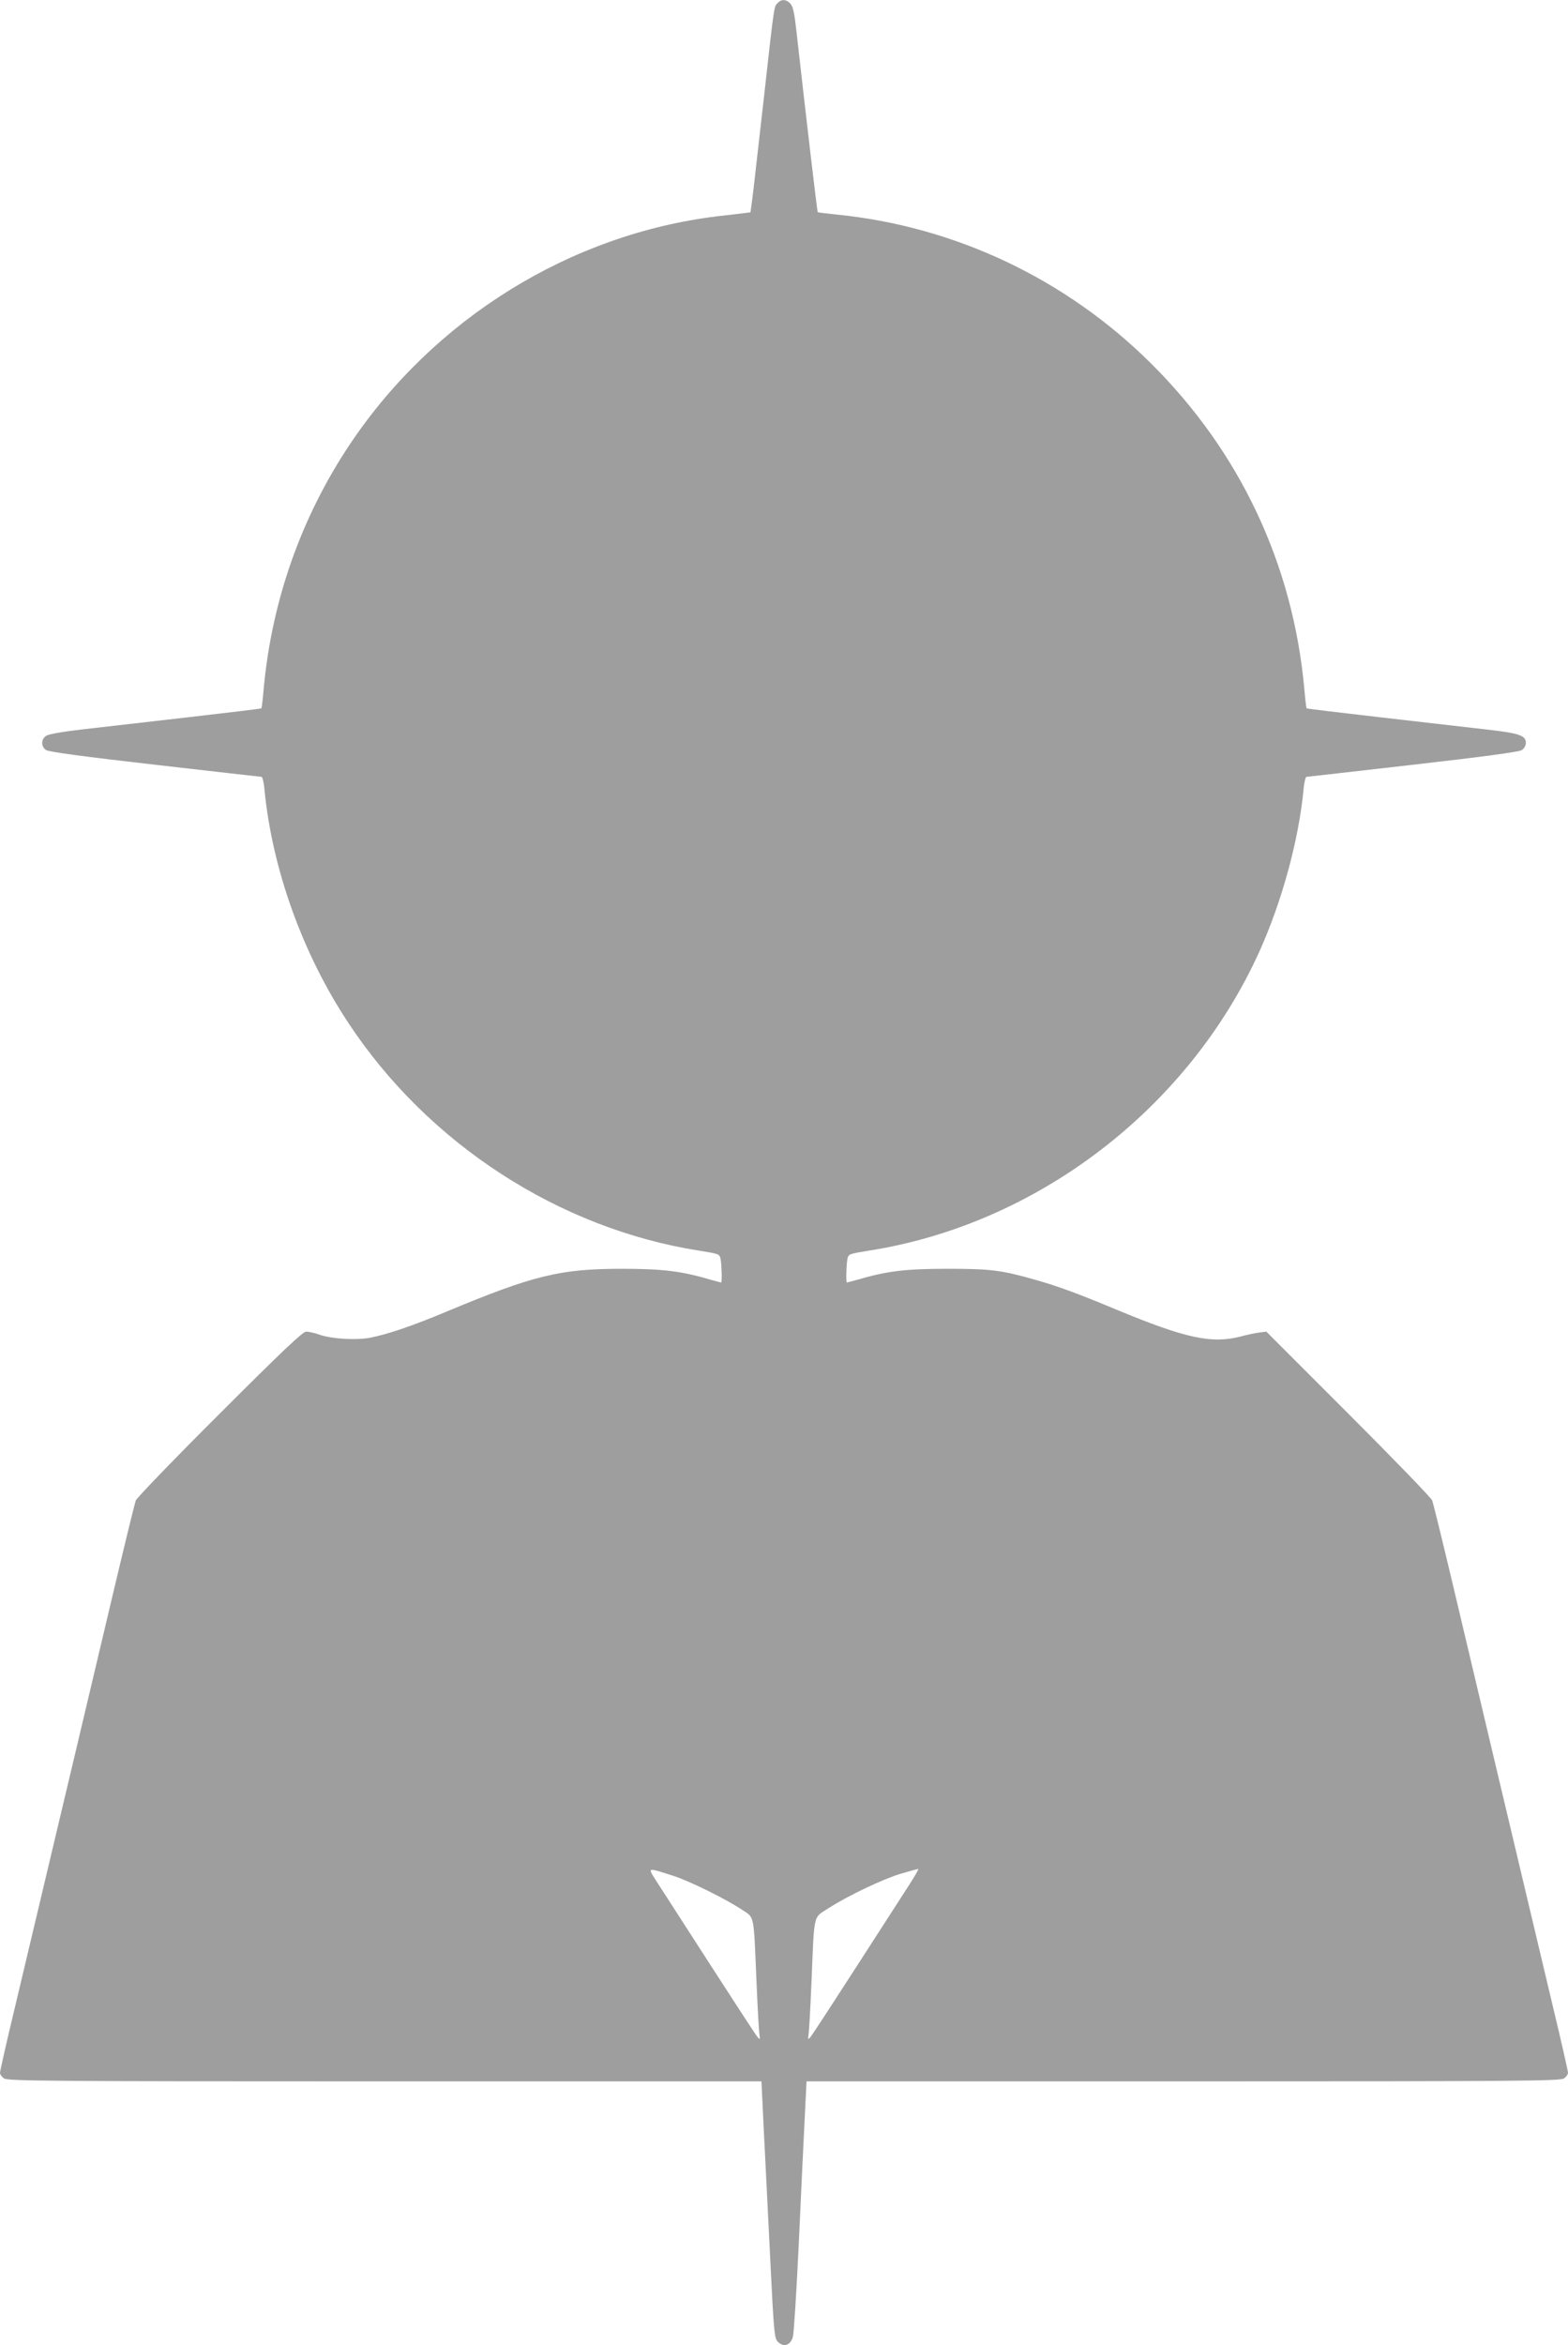 <?xml version="1.0" standalone="no"?>
<!DOCTYPE svg PUBLIC "-//W3C//DTD SVG 20010904//EN"
 "http://www.w3.org/TR/2001/REC-SVG-20010904/DTD/svg10.dtd">
<svg version="1.0" xmlns="http://www.w3.org/2000/svg"
 width="856pt" height="1280pt" viewBox="0 0 856 1280"
 preserveAspectRatio="xMidYMid meet">
<g transform="translate(0,1280) scale(0.1,-0.1)"
fill="#9e9e9e" stroke="none">
<path d="M4246 12784 c-21 -21 -18 2 -76 -519 -29 -253 -56 -497 -62 -542
l-11 -82 -41 -5 c-22 -3 -84 -10 -136 -16 -806 -97 -1551 -559 -2010 -1245
-265 -397 -425 -850 -470 -1329 -5 -60 -11 -110 -13 -112 -1 -2 -183 -24 -402
-49 -220 -25 -479 -55 -575 -66 -106 -12 -184 -26 -198 -35 -29 -19 -29 -59 0
-78 16 -10 209 -36 595 -80 315 -36 576 -66 581 -66 5 0 13 -33 16 -72 43
-434 208 -894 459 -1273 435 -658 1149 -1121 1914 -1241 110 -18 111 -18 117
-47 6 -31 8 -127 3 -127 -2 0 -26 7 -53 14 -161 48 -264 61 -489 61 -338 0
-484 -36 -958 -234 -183 -77 -323 -124 -415 -142 -78 -15 -210 -7 -277 16 -27
10 -61 17 -74 17 -18 0 -133 -109 -472 -448 -247 -246 -453 -460 -458 -474 -5
-14 -57 -225 -115 -470 -93 -394 -276 -1166 -541 -2281 -47 -195 -85 -363 -85
-372 0 -9 10 -23 22 -31 20 -14 234 -16 2079 -16 l2056 0 12 -253 c7 -138 23
-453 35 -700 21 -426 23 -448 43 -469 32 -32 70 -18 82 30 5 20 19 242 31 492
11 250 26 555 32 678 l11 222 2057 0 c1844 0 2058 2 2078 16 12 8 22 22 22 31
0 9 -38 177 -85 372 -265 1115 -448 1887 -541 2281 -58 245 -110 456 -115 470
-5 14 -211 227 -458 474 l-448 448 -39 -5 c-22 -3 -66 -12 -99 -21 -159 -42
-302 -11 -680 146 -216 90 -320 128 -440 162 -189 54 -245 61 -485 61 -230 0
-331 -13 -494 -61 -27 -7 -51 -14 -53 -14 -5 0 -3 96 3 127 6 29 7 29 117 47
920 144 1744 776 2132 1632 123 273 214 605 241 882 3 39 11 72 16 72 5 0 266
30 581 66 386 44 579 70 595 80 13 9 22 25 22 39 0 41 -34 53 -220 74 -96 11
-355 41 -575 66 -219 25 -401 47 -402 49 -2 2 -8 52 -13 112 -63 676 -351
1288 -835 1769 -464 462 -1072 750 -1719 814 -54 6 -100 11 -102 13 -3 3 -64
524 -117 995 -10 91 -18 128 -32 143 -22 24 -48 26 -69 4z m-574 -10221 c85
-26 290 -127 380 -187 68 -45 62 -18 78 -396 6 -140 13 -268 16 -285 4 -26 3
-28 -9 -15 -8 8 -121 182 -252 385 -131 204 -263 407 -292 453 -61 95 -67 91
79 45z m1295 -45 c-29 -46 -161 -249 -292 -453 -131 -203 -244 -377 -252 -385
-12 -13 -13 -11 -9 15 3 17 10 145 16 285 16 386 8 350 93 405 107 69 301 161
397 189 47 14 88 25 93 25 4 1 -17 -36 -46 -81z"/>
</g>
</svg>
